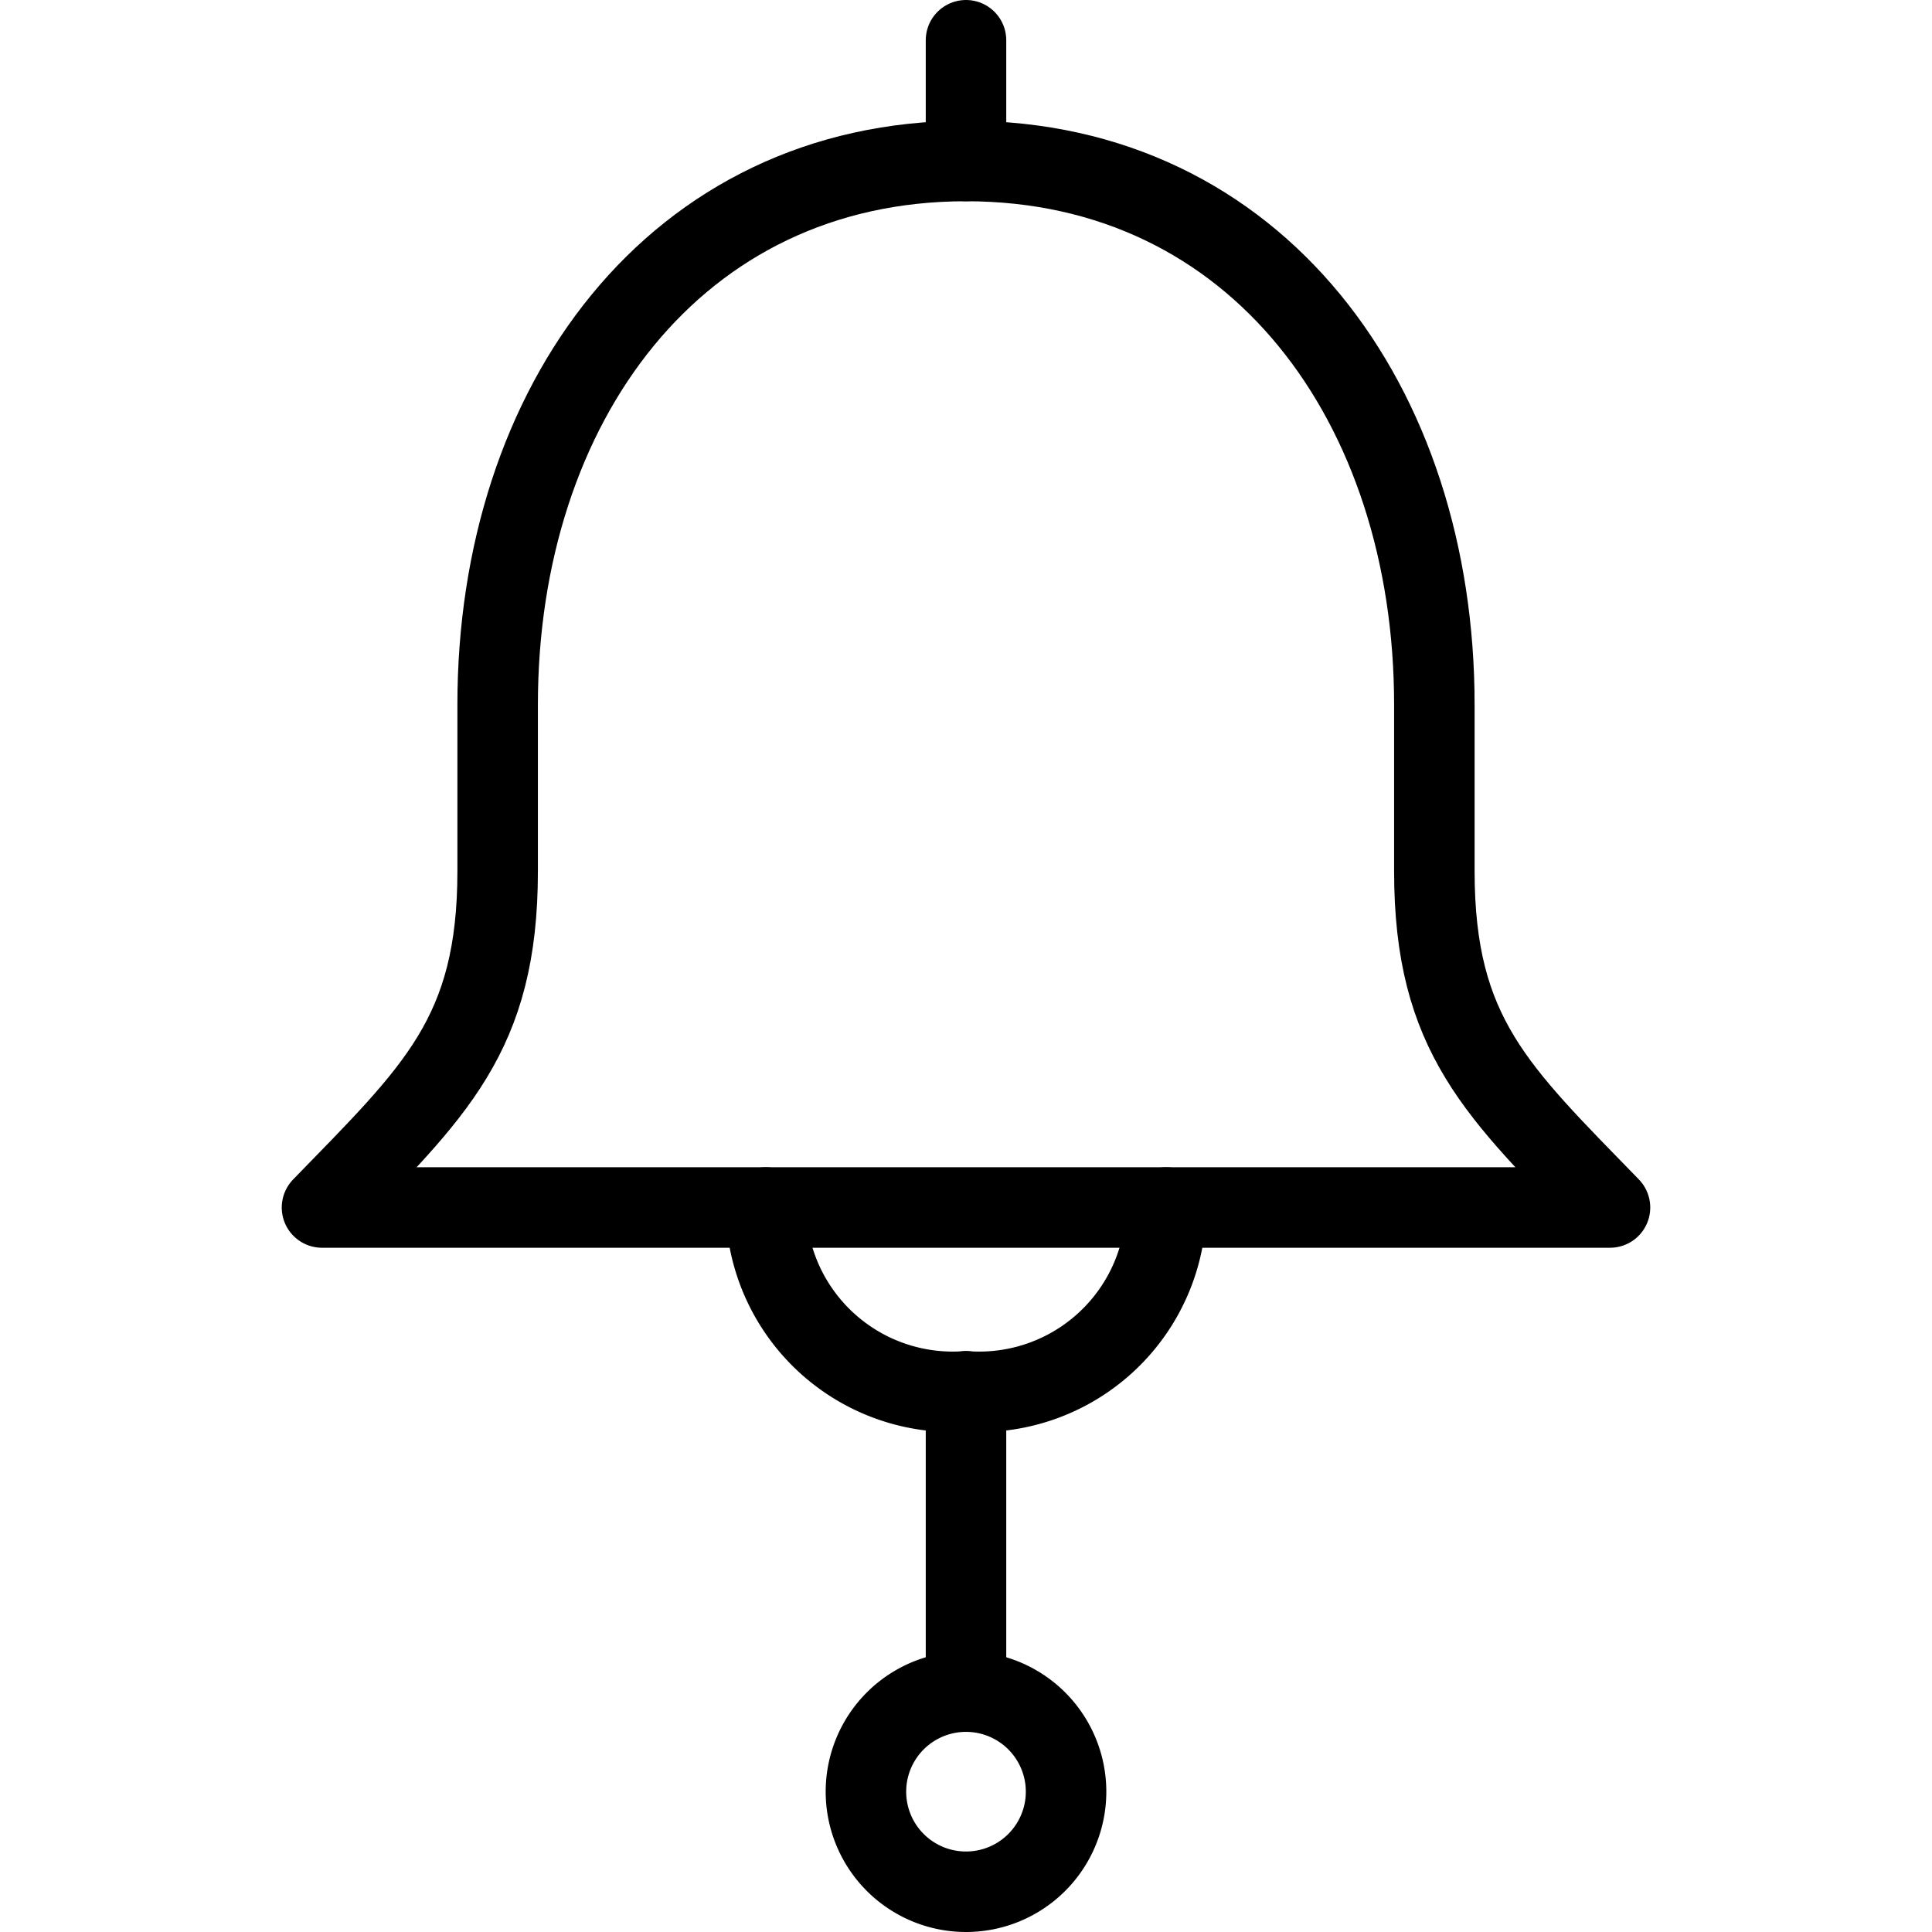 <svg viewBox="0 0 24 24" xmlns="http://www.w3.org/2000/svg"><g transform="matrix(1,0,0,1,0,0)"><path d="M20,15H4c1.4-1.442,2.182-2.14,2.182-4.179V8.753C6.182,5.023,8.385,2,12,2s5.818,3.023,5.818,6.753v2.068C17.818,12.86,18.6,13.558,20,15Z" fill="none" stroke="#000000" stroke-linecap="round" stroke-linejoin="round"></path><path d="M14.486,15A2.322,2.322,0,0,1,12,17.284,2.322,2.322,0,0,1,9.514,15" fill="none" stroke="#000000" stroke-linecap="round" stroke-linejoin="round"></path><path d="M12 17.284L12 21.014" fill="none" stroke="#000000" stroke-linecap="round" stroke-linejoin="round"></path><path d="M10.757 22.257 A1.243 1.243 0 1 0 13.243 22.257 A1.243 1.243 0 1 0 10.757 22.257 Z" fill="none" stroke="#000000" stroke-linecap="round" stroke-linejoin="round"></path><path d="M12 2L12 0.5" fill="none" stroke="#000000" stroke-linecap="round" stroke-linejoin="round"></path></g></svg>
